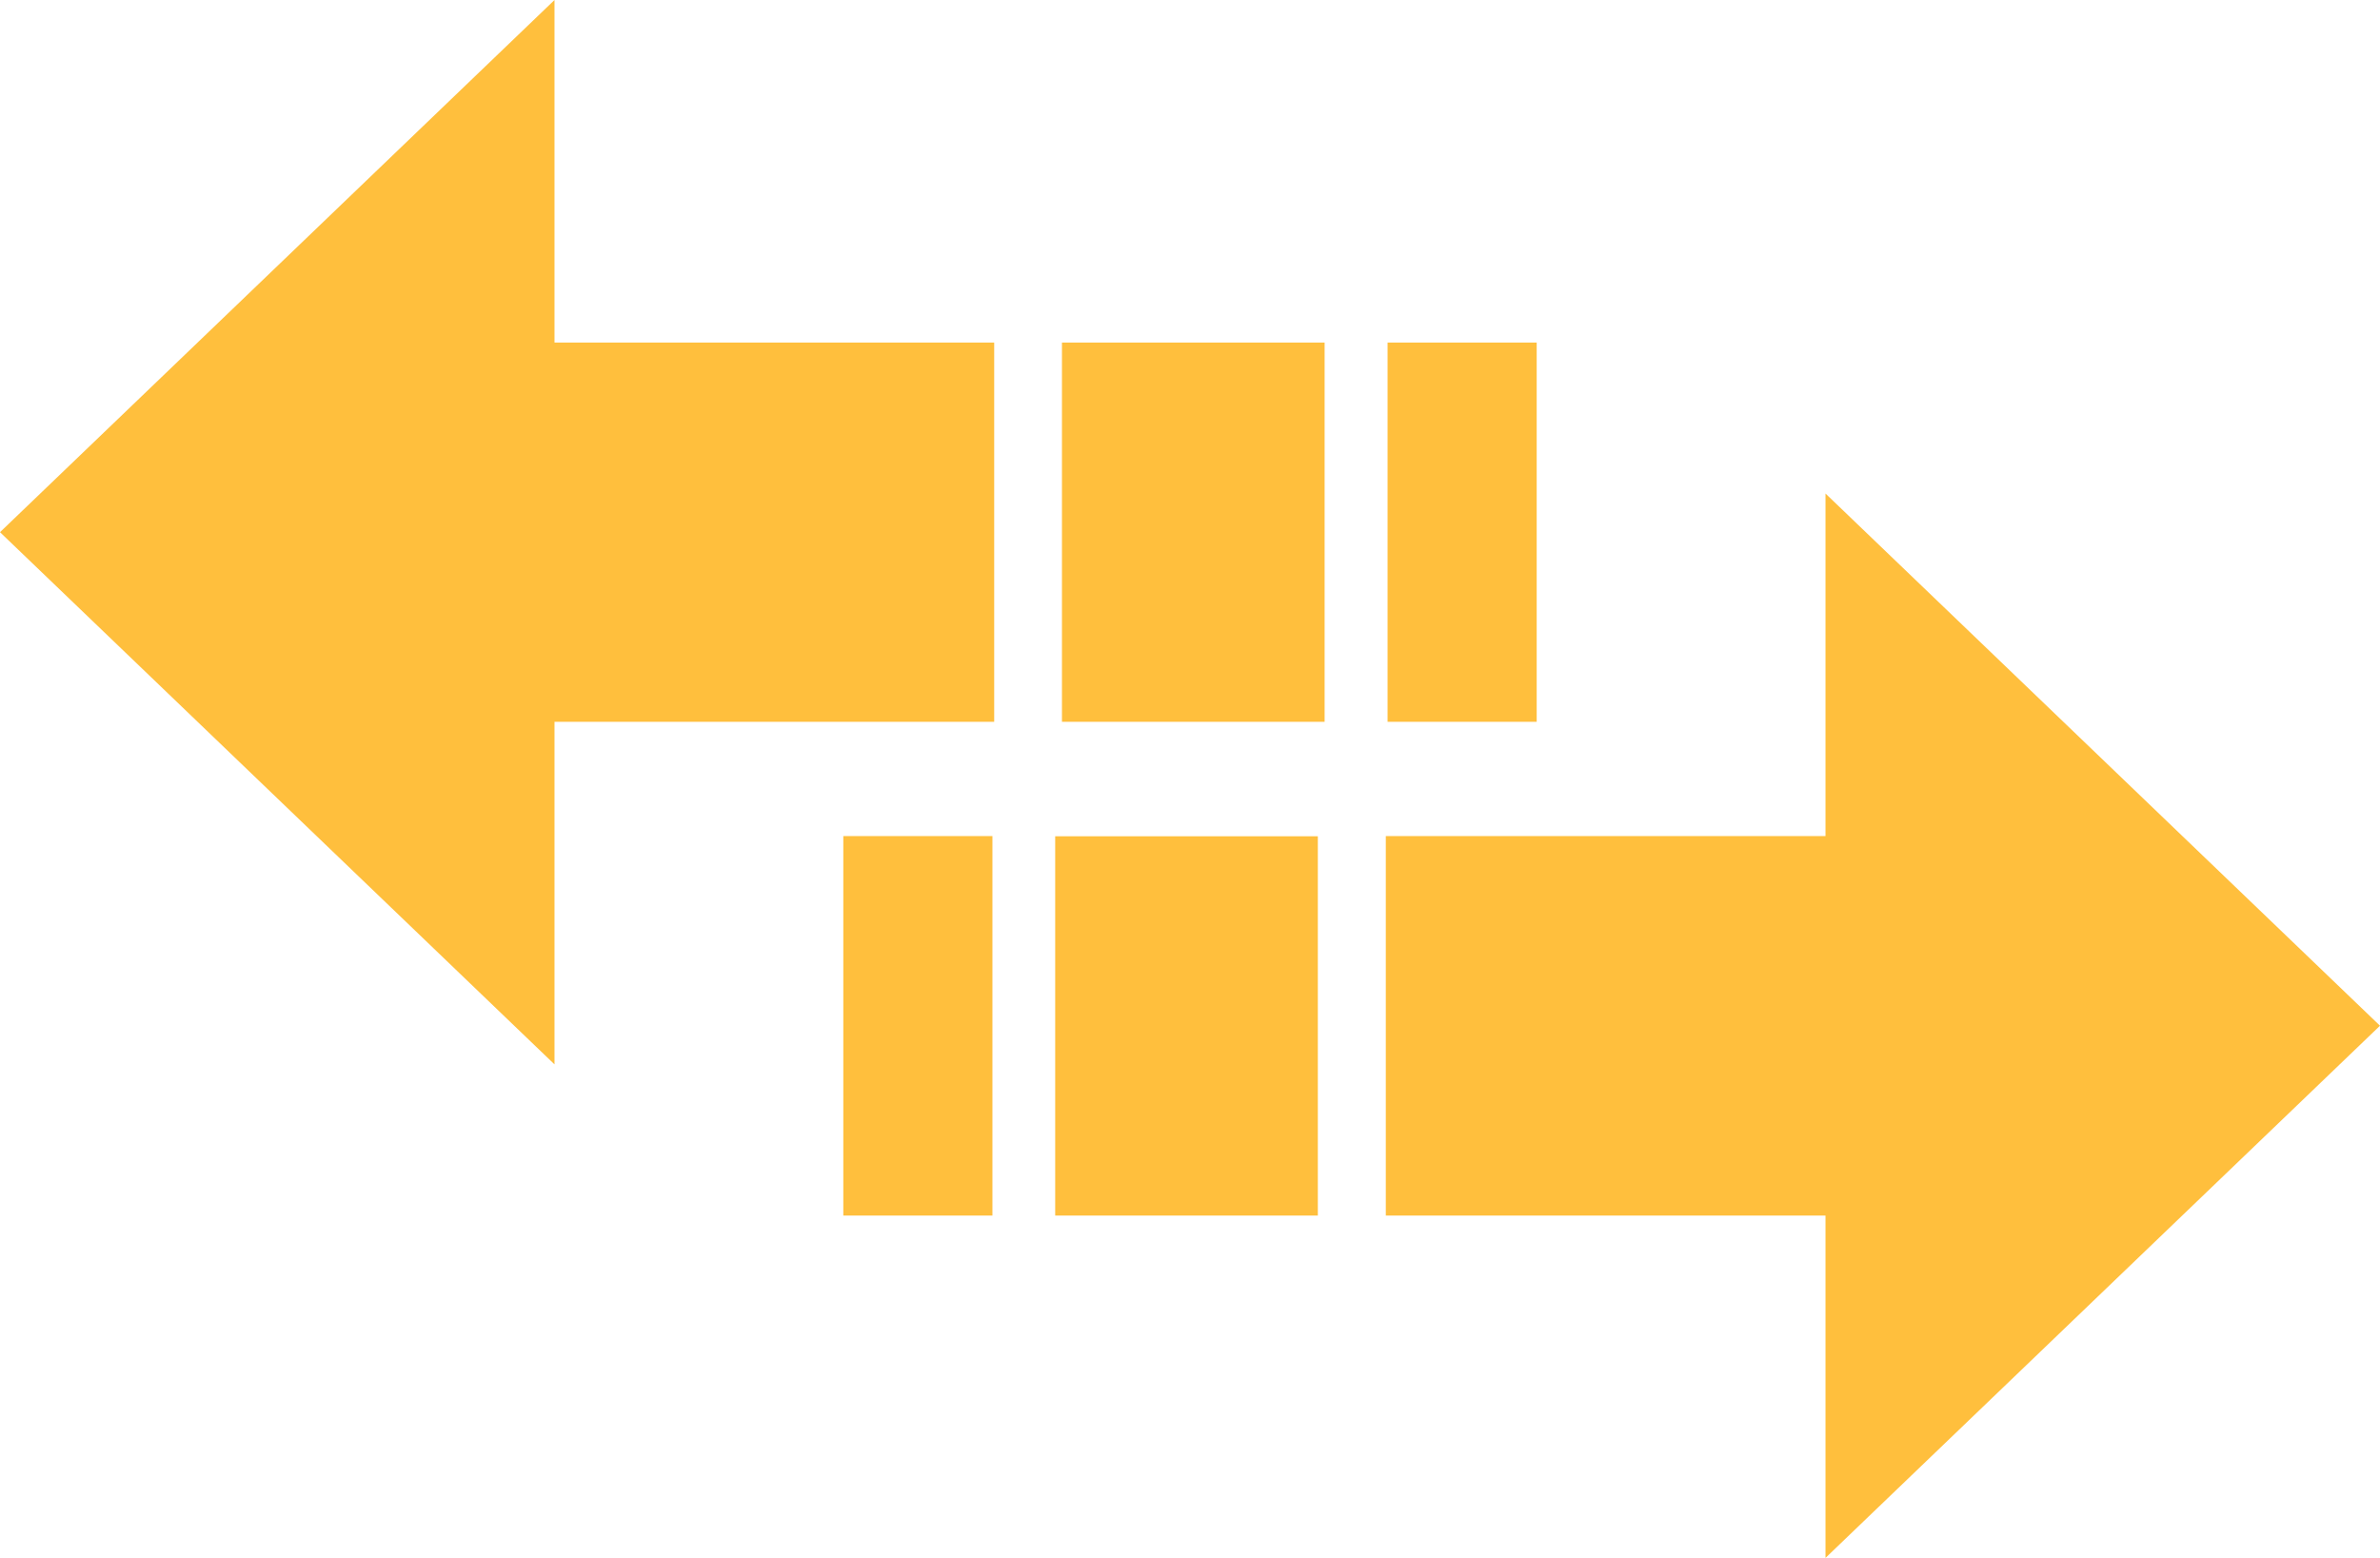 <svg width="84" height="55" viewBox="0 0 84 55" fill="none" xmlns="http://www.w3.org/2000/svg">
<g clip-path="url(#clip0_71_673)">
<path fill-rule="evenodd" clip-rule="evenodd" d="M84 36.212L64.429 55L64.429 42.913L48.911 42.913L48.911 29.517L64.429 29.517L64.429 17.423L84 36.212ZM-8.21263e-07 18.788L19.571 -2.81627e-06L19.571 12.093L35.089 12.093L35.089 25.483L19.571 25.483L19.571 37.577L-8.21263e-07 18.788ZM37.481 12.093L46.751 12.093L46.751 25.483L37.481 25.483L37.481 12.093ZM48.973 12.093L54.236 12.093L54.236 25.483L48.973 25.483L48.973 12.093ZM35.027 42.913L29.764 42.913L29.764 29.517L35.027 29.517L35.027 42.913ZM46.512 42.913L37.242 42.913L37.242 29.523L46.512 29.523L46.512 42.913Z" fill="#FFBF3D"/>
</g>
<defs>
<clipPath id="clip0_71_673">
<rect width="55" height="84" fill="white" transform="translate(84) rotate(90)"/>
</clipPath>
</defs>
</svg>
